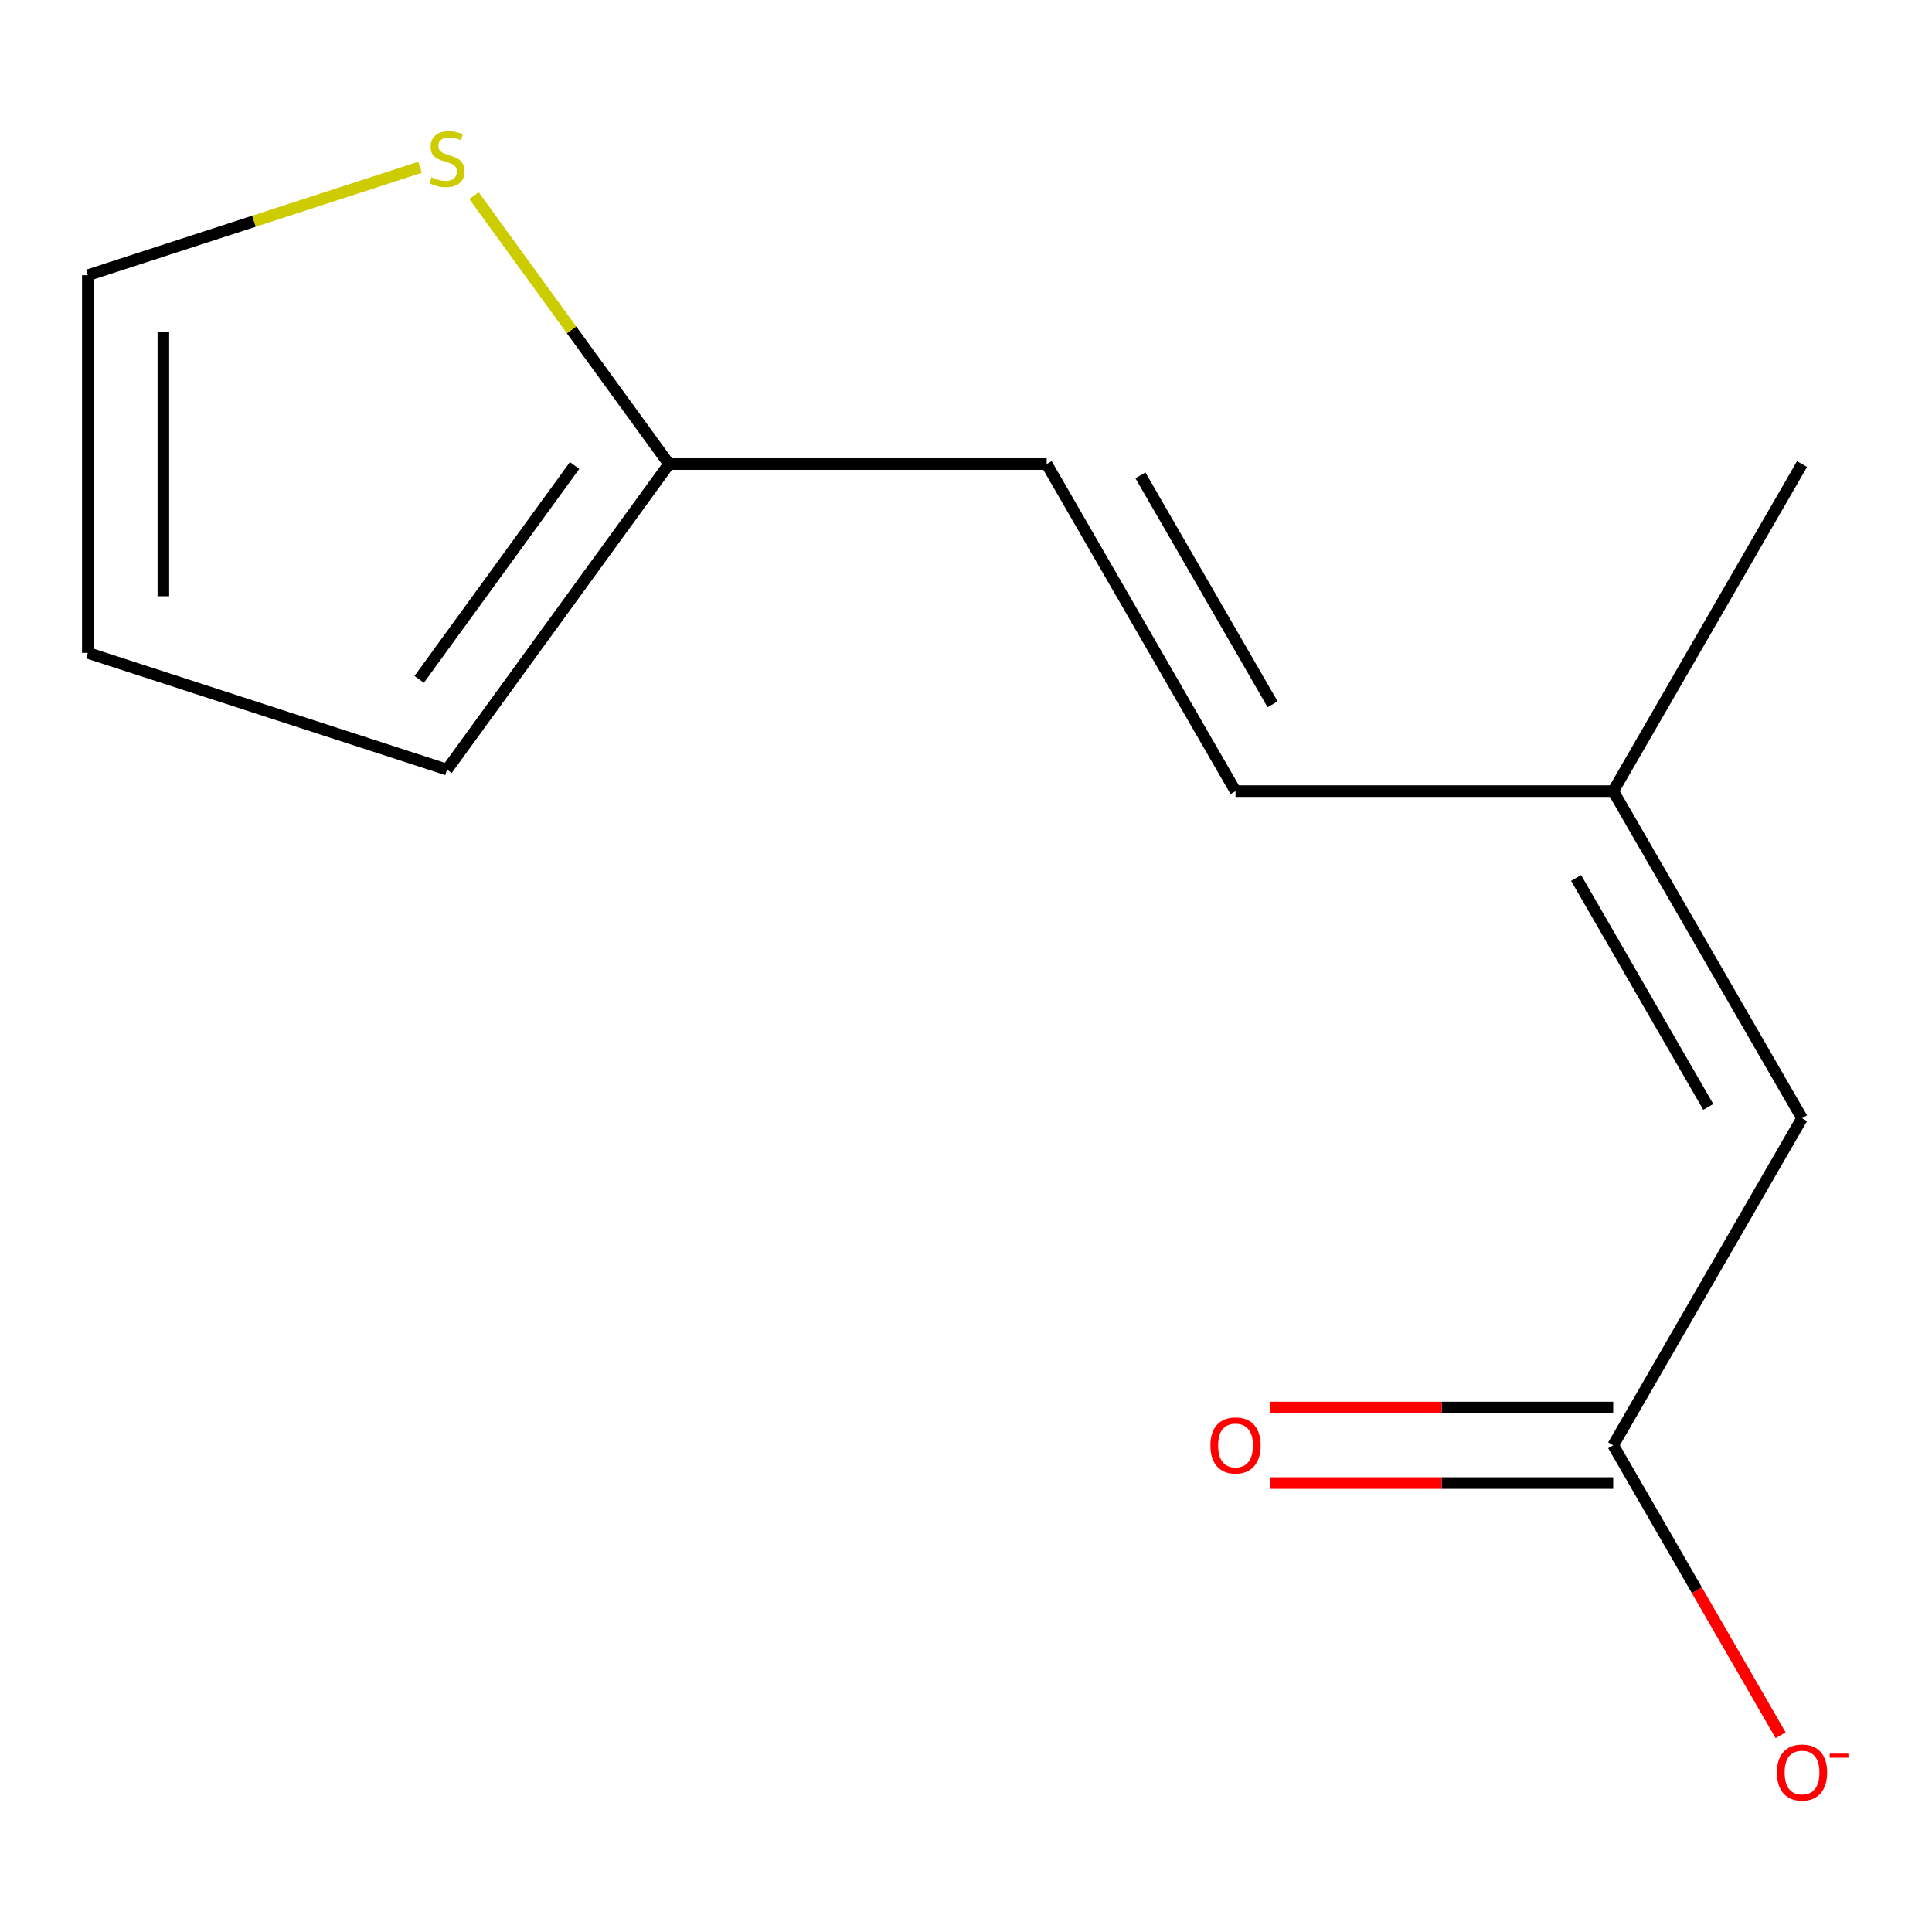 <?xml version='1.0' encoding='iso-8859-1'?>
<svg version='1.1' baseProfile='full'
              xmlns='http://www.w3.org/2000/svg'
                      xmlns:rdkit='http://www.rdkit.org/xml'
                      xmlns:xlink='http://www.w3.org/1999/xlink'
                  xml:space='preserve'
width='1000px' height='1000px' viewBox='0 0 1000 1000'>
<!-- END OF HEADER -->
<rect style='opacity:1.0;fill:#FFFFFF;stroke:none' width='1000' height='1000' x='0' y='0'> </rect>
<path class='bond-2' d='M 346.276,240.194 L 295.807,170.731' style='fill:none;fill-rule:evenodd;stroke:#000000;stroke-width:6px;stroke-linecap:butt;stroke-linejoin:miter;stroke-opacity:1' />
<path class='bond-2' d='M 295.807,170.731 L 245.339,101.267' style='fill:none;fill-rule:evenodd;stroke:#CCCC00;stroke-width:6px;stroke-linecap:butt;stroke-linejoin:miter;stroke-opacity:1' />
<path class='bond-3' d='M 346.276,240.194 L 541.761,240.194' style='fill:none;fill-rule:evenodd;stroke:#000000;stroke-width:6px;stroke-linecap:butt;stroke-linejoin:miter;stroke-opacity:1' />
<path class='bond-8' d='M 346.276,240.194 L 231.372,398.345' style='fill:none;fill-rule:evenodd;stroke:#000000;stroke-width:6px;stroke-linecap:butt;stroke-linejoin:miter;stroke-opacity:1' />
<path class='bond-8' d='M 297.41,240.936 L 216.977,351.642' style='fill:none;fill-rule:evenodd;stroke:#000000;stroke-width:6px;stroke-linecap:butt;stroke-linejoin:miter;stroke-opacity:1' />
<path class='bond-0' d='M 834.989,748.08 L 932.732,578.785' style='fill:none;fill-rule:evenodd;stroke:#000000;stroke-width:6px;stroke-linecap:butt;stroke-linejoin:miter;stroke-opacity:1' />
<path class='bond-7' d='M 834.989,748.08 L 878.316,823.124' style='fill:none;fill-rule:evenodd;stroke:#000000;stroke-width:6px;stroke-linecap:butt;stroke-linejoin:miter;stroke-opacity:1' />
<path class='bond-7' d='M 878.316,823.124 L 921.642,898.168' style='fill:none;fill-rule:evenodd;stroke:#FF0000;stroke-width:6px;stroke-linecap:butt;stroke-linejoin:miter;stroke-opacity:1' />
<path class='bond-10' d='M 834.989,728.531 L 746.19,728.531' style='fill:none;fill-rule:evenodd;stroke:#000000;stroke-width:6px;stroke-linecap:butt;stroke-linejoin:miter;stroke-opacity:1' />
<path class='bond-10' d='M 746.19,728.531 L 657.391,728.531' style='fill:none;fill-rule:evenodd;stroke:#FF0000;stroke-width:6px;stroke-linecap:butt;stroke-linejoin:miter;stroke-opacity:1' />
<path class='bond-10' d='M 834.989,767.629 L 746.19,767.629' style='fill:none;fill-rule:evenodd;stroke:#000000;stroke-width:6px;stroke-linecap:butt;stroke-linejoin:miter;stroke-opacity:1' />
<path class='bond-10' d='M 746.19,767.629 L 657.391,767.629' style='fill:none;fill-rule:evenodd;stroke:#FF0000;stroke-width:6px;stroke-linecap:butt;stroke-linejoin:miter;stroke-opacity:1' />
<path class='bond-1' d='M 932.732,578.785 L 834.989,409.489' style='fill:none;fill-rule:evenodd;stroke:#000000;stroke-width:6px;stroke-linecap:butt;stroke-linejoin:miter;stroke-opacity:1' />
<path class='bond-1' d='M 884.211,572.939 L 815.791,454.432' style='fill:none;fill-rule:evenodd;stroke:#000000;stroke-width:6px;stroke-linecap:butt;stroke-linejoin:miter;stroke-opacity:1' />
<path class='bond-6' d='M 217.405,86.581 L 131.43,114.516' style='fill:none;fill-rule:evenodd;stroke:#CCCC00;stroke-width:6px;stroke-linecap:butt;stroke-linejoin:miter;stroke-opacity:1' />
<path class='bond-6' d='M 131.43,114.516 L 45.455,142.452' style='fill:none;fill-rule:evenodd;stroke:#000000;stroke-width:6px;stroke-linecap:butt;stroke-linejoin:miter;stroke-opacity:1' />
<path class='bond-4' d='M 541.761,240.194 L 639.504,409.489' style='fill:none;fill-rule:evenodd;stroke:#000000;stroke-width:6px;stroke-linecap:butt;stroke-linejoin:miter;stroke-opacity:1' />
<path class='bond-4' d='M 590.281,246.04 L 658.701,364.547' style='fill:none;fill-rule:evenodd;stroke:#000000;stroke-width:6px;stroke-linecap:butt;stroke-linejoin:miter;stroke-opacity:1' />
<path class='bond-5' d='M 639.504,409.489 L 834.989,409.489' style='fill:none;fill-rule:evenodd;stroke:#000000;stroke-width:6px;stroke-linecap:butt;stroke-linejoin:miter;stroke-opacity:1' />
<path class='bond-11' d='M 834.989,409.489 L 932.732,240.194' style='fill:none;fill-rule:evenodd;stroke:#000000;stroke-width:6px;stroke-linecap:butt;stroke-linejoin:miter;stroke-opacity:1' />
<path class='bond-12' d='M 45.455,142.452 L 45.455,337.937' style='fill:none;fill-rule:evenodd;stroke:#000000;stroke-width:6px;stroke-linecap:butt;stroke-linejoin:miter;stroke-opacity:1' />
<path class='bond-12' d='M 84.552,171.774 L 84.552,308.614' style='fill:none;fill-rule:evenodd;stroke:#000000;stroke-width:6px;stroke-linecap:butt;stroke-linejoin:miter;stroke-opacity:1' />
<path class='bond-9' d='M 231.372,398.345 L 45.455,337.937' style='fill:none;fill-rule:evenodd;stroke:#000000;stroke-width:6px;stroke-linecap:butt;stroke-linejoin:miter;stroke-opacity:1' />
<path  class='atom-3' d='M 223.372 91.763
Q 223.692 91.883, 225.012 92.443
Q 226.332 93.003, 227.772 93.363
Q 229.252 93.683, 230.692 93.683
Q 233.372 93.683, 234.932 92.403
Q 236.492 91.083, 236.492 88.803
Q 236.492 87.243, 235.692 86.283
Q 234.932 85.323, 233.732 84.803
Q 232.532 84.283, 230.532 83.683
Q 228.012 82.923, 226.492 82.203
Q 225.012 81.483, 223.932 79.963
Q 222.892 78.443, 222.892 75.883
Q 222.892 72.323, 225.292 70.123
Q 227.732 67.923, 232.532 67.923
Q 235.812 67.923, 239.532 69.483
L 238.612 72.563
Q 235.212 71.163, 232.652 71.163
Q 229.892 71.163, 228.372 72.323
Q 226.852 73.443, 226.892 75.403
Q 226.892 76.923, 227.652 77.843
Q 228.452 78.763, 229.572 79.283
Q 230.732 79.803, 232.652 80.403
Q 235.212 81.203, 236.732 82.003
Q 238.252 82.803, 239.332 84.443
Q 240.452 86.043, 240.452 88.803
Q 240.452 92.723, 237.812 94.843
Q 235.212 96.923, 230.852 96.923
Q 228.332 96.923, 226.412 96.363
Q 224.532 95.843, 222.292 94.923
L 223.372 91.763
' fill='#CCCC00'/>
<path  class='atom-8' d='M 919.732 917.455
Q 919.732 910.655, 923.092 906.855
Q 926.452 903.055, 932.732 903.055
Q 939.012 903.055, 942.372 906.855
Q 945.732 910.655, 945.732 917.455
Q 945.732 924.335, 942.332 928.255
Q 938.932 932.135, 932.732 932.135
Q 926.492 932.135, 923.092 928.255
Q 919.732 924.375, 919.732 917.455
M 932.732 928.935
Q 937.052 928.935, 939.372 926.055
Q 941.732 923.135, 941.732 917.455
Q 941.732 911.895, 939.372 909.095
Q 937.052 906.255, 932.732 906.255
Q 928.412 906.255, 926.052 909.055
Q 923.732 911.855, 923.732 917.455
Q 923.732 923.175, 926.052 926.055
Q 928.412 928.935, 932.732 928.935
' fill='#FF0000'/>
<path  class='atom-8' d='M 947.052 907.678
L 956.74 907.678
L 956.74 909.79
L 947.052 909.79
L 947.052 907.678
' fill='#FF0000'/>
<path  class='atom-11' d='M 626.504 748.16
Q 626.504 741.36, 629.864 737.56
Q 633.224 733.76, 639.504 733.76
Q 645.784 733.76, 649.144 737.56
Q 652.504 741.36, 652.504 748.16
Q 652.504 755.04, 649.104 758.96
Q 645.704 762.84, 639.504 762.84
Q 633.264 762.84, 629.864 758.96
Q 626.504 755.08, 626.504 748.16
M 639.504 759.64
Q 643.824 759.64, 646.144 756.76
Q 648.504 753.84, 648.504 748.16
Q 648.504 742.6, 646.144 739.8
Q 643.824 736.96, 639.504 736.96
Q 635.184 736.96, 632.824 739.76
Q 630.504 742.56, 630.504 748.16
Q 630.504 753.88, 632.824 756.76
Q 635.184 759.64, 639.504 759.64
' fill='#FF0000'/>
</svg>
